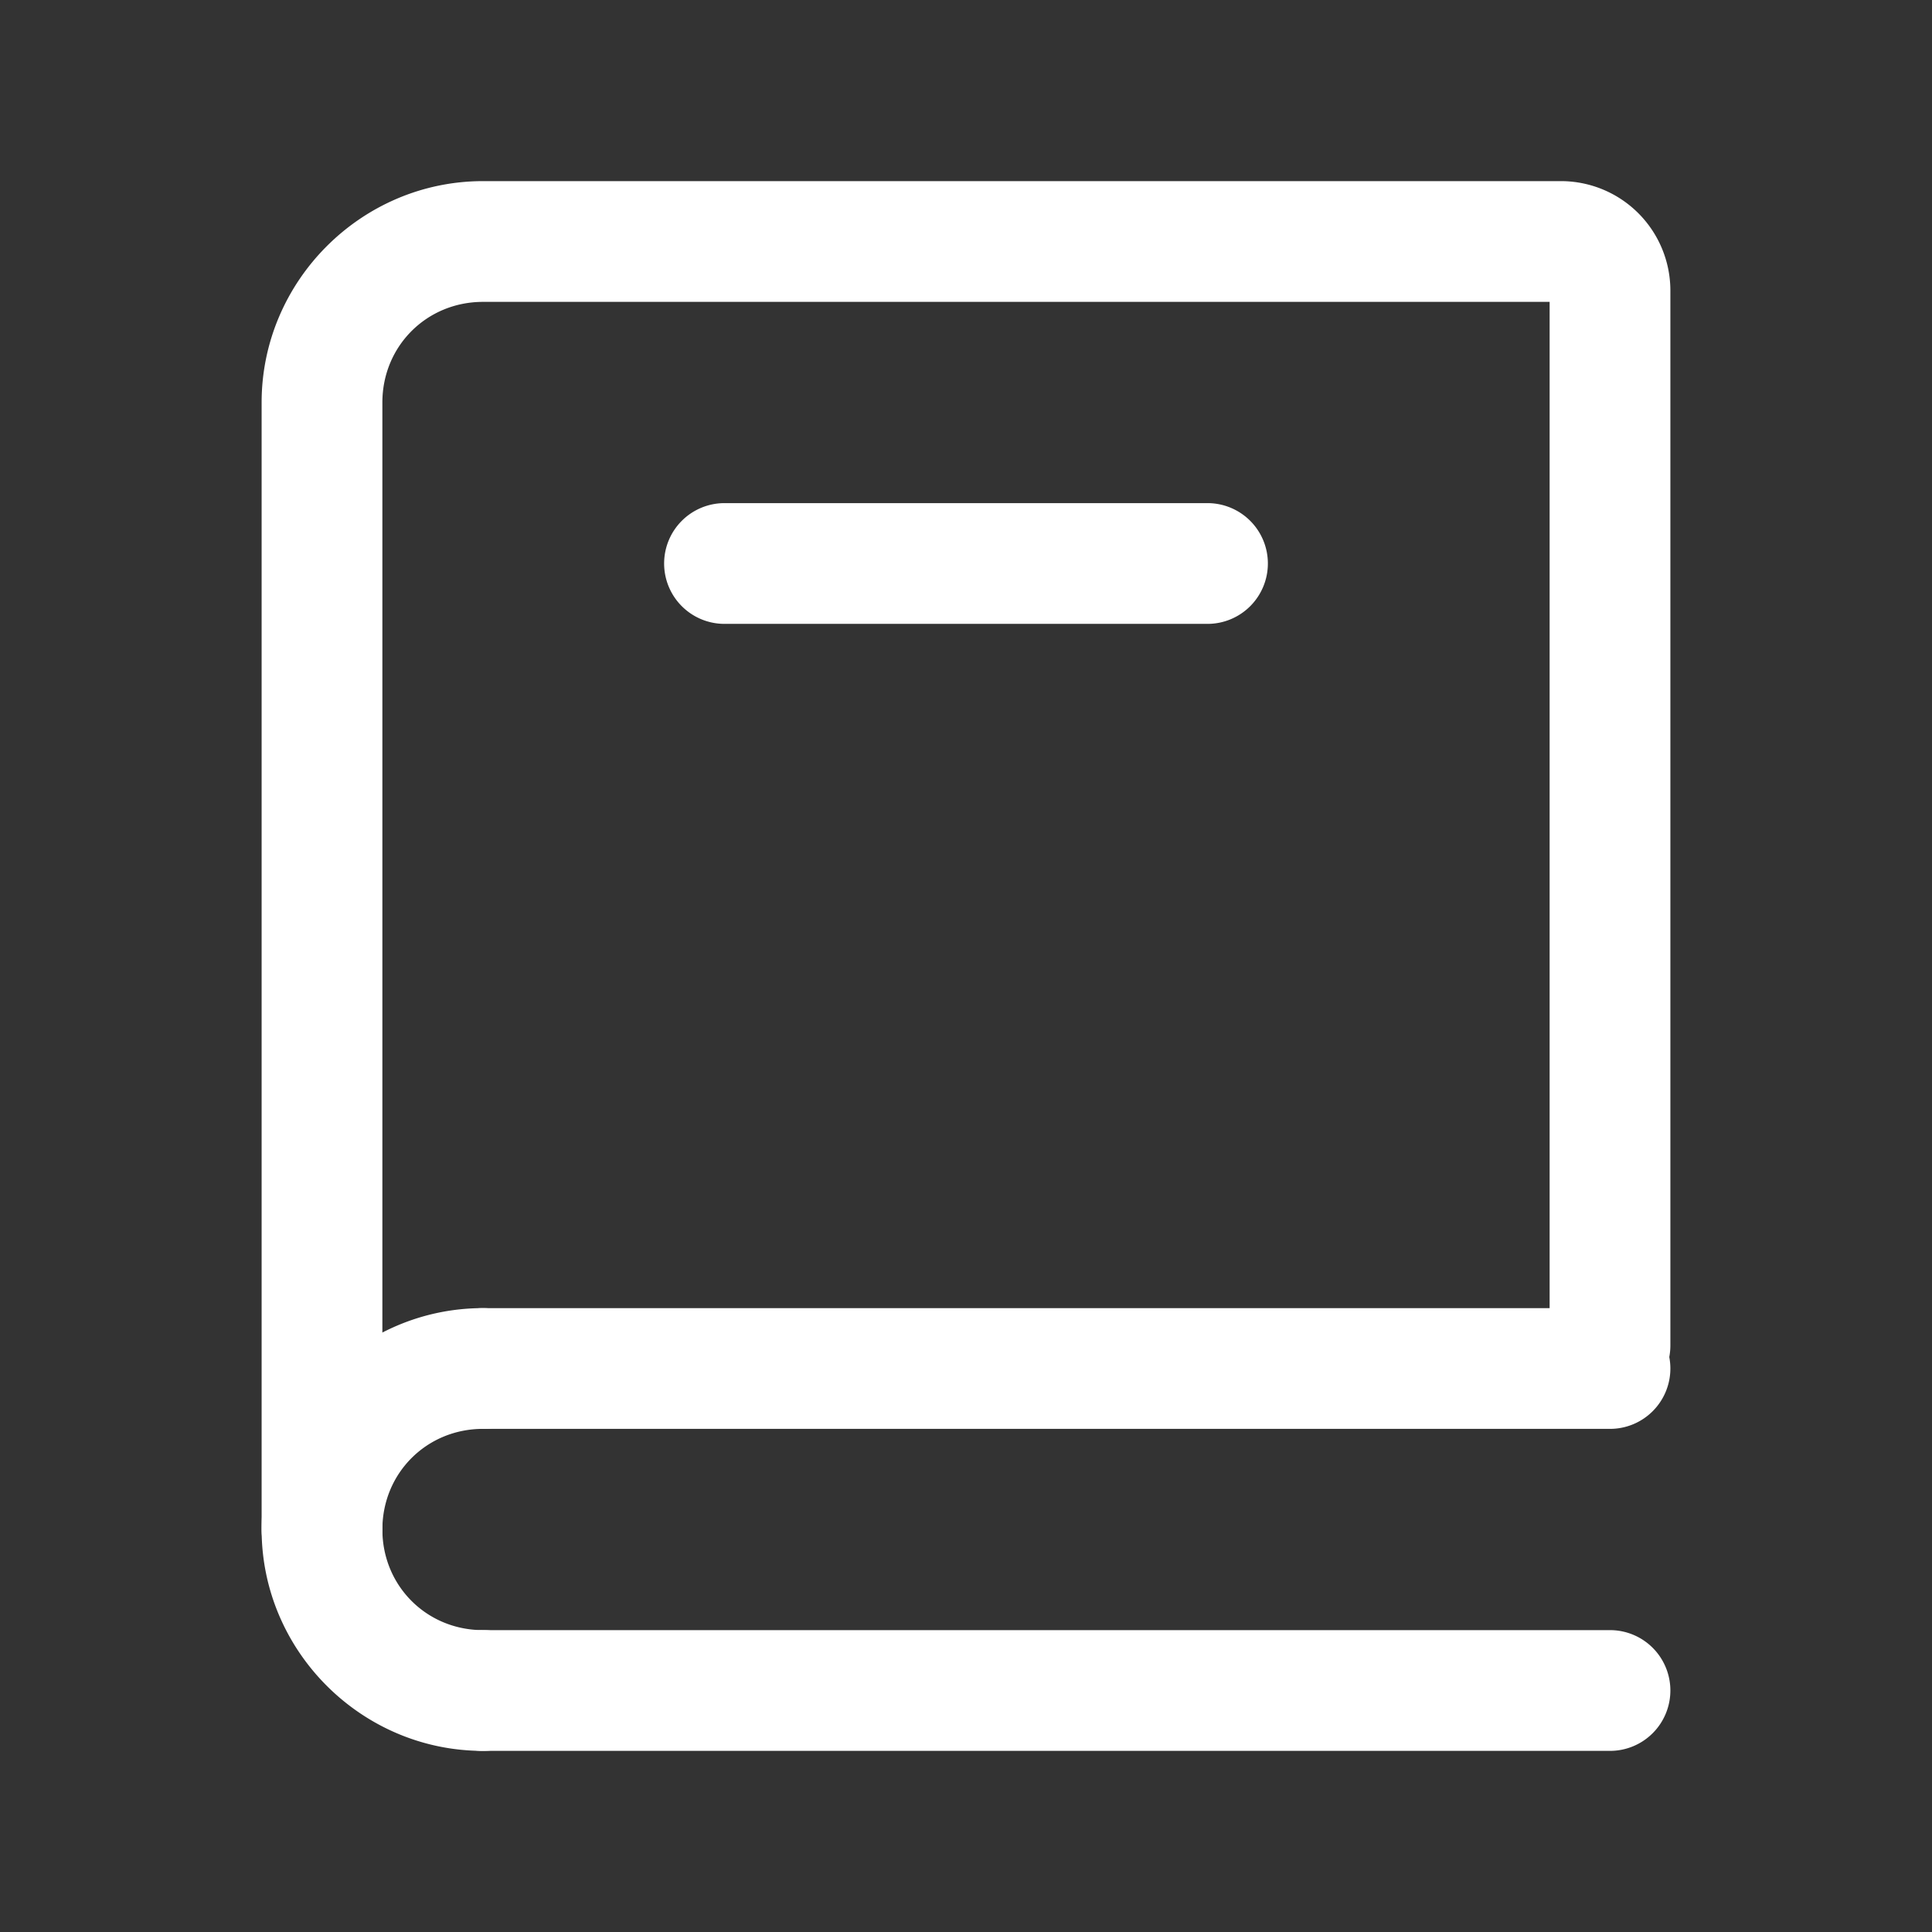 <svg xmlns="http://www.w3.org/2000/svg" width="24" height="24" fill="none" stroke-width="1.5" viewBox="0 0 24 24">
    <rect x="0" y="0" width="24" height="24" fill="#333333" stroke="none"/>
    <path d="M6 2.25C4.49 2.25 3.25 3.49 3.25 5v14a.75.75 0 0 0 .75.75.75.75 0 0 0 .75-.75V5c0-.7.55-1.25 1.25-1.25h13.25v12.965a.75.75 0 0 0 .75.75.75.75 0 0 0 .75-.75V3.6a1.36 1.36 0 0 0-1.35-1.35Z" style="color:#fff;fill:currentColor;stroke-linecap:round;-inkscape-stroke:none"/>
    <path d="M6 16.25a.75.75 0 0 0-.75.75.75.75 0 0 0 .75.75h14a.75.75 0 0 0 .75-.75.75.75 0 0 0-.75-.75ZM6 20.25a.75.75 0 0 0-.75.75.75.75 0 0 0 .75.75h14a.75.75 0 0 0 .75-.75.75.75 0 0 0-.75-.75Z" style="color:#fff;fill:currentColor;stroke-linecap:round;-inkscape-stroke:none"/>
    <path d="M6 16.25c-1.51 0-2.75 1.24-2.75 2.75S4.49 21.75 6 21.75a.75.75 0 0 0 .75-.75.75.75 0 0 0-.75-.75c-.7 0-1.25-.55-1.25-1.25S5.3 17.75 6 17.75a.75.75 0 0 0 .75-.75.75.75 0 0 0-.75-.75" style="color:#fff;fill:currentColor;stroke-linecap:round;stroke-linejoin:round;-inkscape-stroke:none"/>
    <path d="M9 6.25a.75.75 0 0 0-.75.75.75.75 0 0 0 .75.75h6a.75.75 0 0 0 .75-.75.75.75 0 0 0-.75-.75Z" style="color:#fff;fill:currentColor;stroke-linecap:round;-inkscape-stroke:none"/>
</svg>
